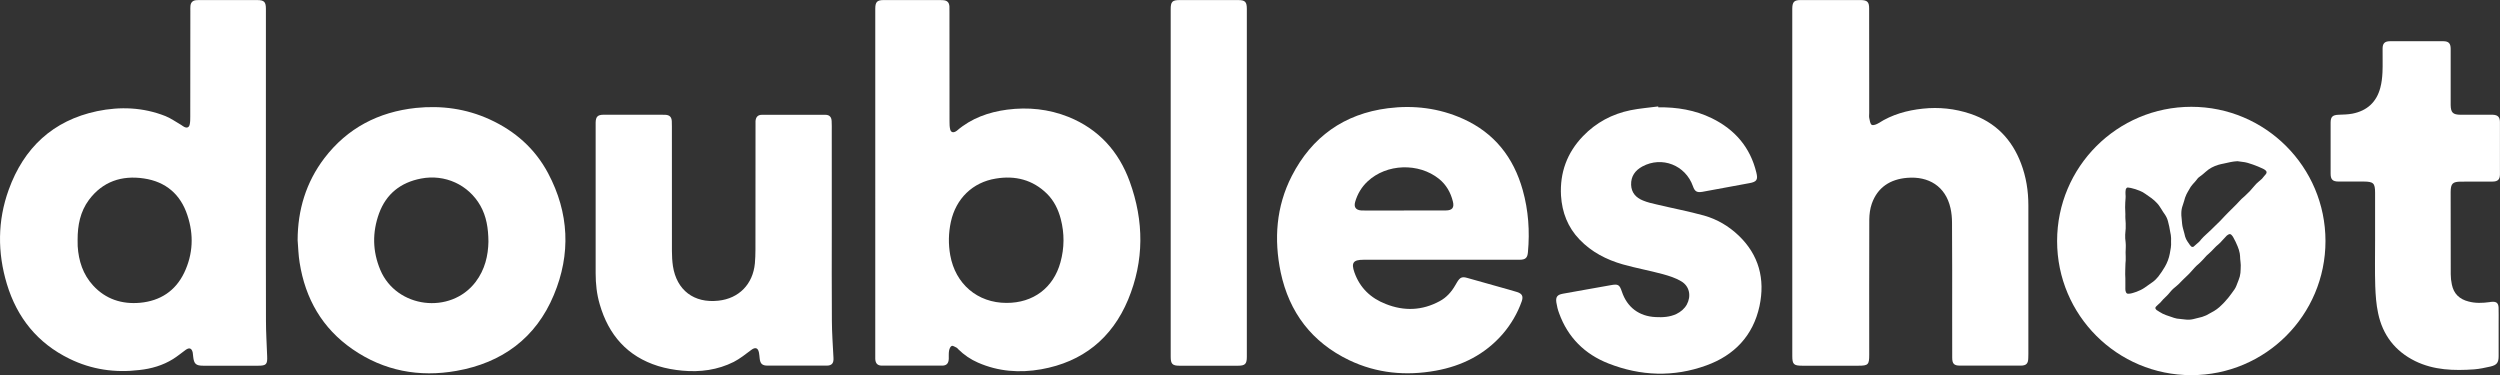 <?xml version="1.0" encoding="utf-8"?>
<!-- Generator: Adobe Illustrator 16.0.3, SVG Export Plug-In . SVG Version: 6.00 Build 0)  -->
<!DOCTYPE svg PUBLIC "-//W3C//DTD SVG 1.1//EN" "http://www.w3.org/Graphics/SVG/1.1/DTD/svg11.dtd">
<svg version="1.1" id="Layer_1" xmlns:x="http://ns.adobe.com/Extensibility/1.0/" xmlns:i="http://ns.adobe.com/AdobeIllustrator/10.0/" xmlns:graph="http://ns.adobe.com/Graphs/1.0/"
	 xmlns="http://www.w3.org/2000/svg" xmlns:xlink="http://www.w3.org/1999/xlink" x="0px" y="0px" width="170.079px"
	 height="25.521px" viewBox="0 0 170.079 25.521" enable-background="new 0 0 170.079 25.521" xml:space="preserve">
<rect x="0" y="0" width="170.079" height="25.521" fill="#333333" stroke="none"/>
<g id="strana_B_2_">
	<g>
		<g>
			<path fill-rule="evenodd" clip-rule="evenodd" fill="#FFFFFF" d="M18.089,11.729c0,3.361-0.006,6.729,0.005,10.092
				c0,0.783,0.05,1.562,0.078,2.344c0,0.017,0,0.037,0.003,0.063c0.024,0.556-0.057,0.652-0.611,0.652c-1.244,0-2.491,0-3.735,0
				c-0.503,0-0.634-0.125-0.687-0.622c-0.014-0.09-0.014-0.184-0.032-0.277c-0.065-0.293-0.233-0.356-0.478-0.178
				c-0.292,0.212-0.555,0.432-0.857,0.622c-0.698,0.435-1.478,0.661-2.292,0.748c-1.657,0.201-3.25-0.028-4.754-0.765
				c-2.17-1.057-3.571-2.796-4.262-5.089c-0.644-2.139-0.638-4.3,0.124-6.407c1.026-2.85,3.008-4.717,6.018-5.35
				c1.57-0.325,3.135-0.263,4.649,0.337c0.377,0.155,0.717,0.398,1.07,0.602c0.068,0.042,0.129,0.093,0.194,0.127
				c0.207,0.107,0.349,0.04,0.389-0.184c0.033-0.161,0.033-0.336,0.033-0.502c0.006-2.396,0-4.786,0.006-7.178
				c0-0.122-0.006-0.249,0.006-0.367c0.022-0.229,0.155-0.362,0.381-0.384c0.138-0.014,0.277-0.008,0.414-0.008
				c1.248,0,2.493-0.006,3.742,0c0.479,0,0.597,0.124,0.597,0.599C18.089,4.312,18.089,8.023,18.089,11.729z M5.28,16.313
				c0,0.141-0.002,0.288,0.005,0.435c0.064,1.006,0.361,1.927,1.052,2.678c0.854,0.929,1.957,1.285,3.196,1.172
				c1.36-0.127,2.4-0.797,2.998-2.042c0.605-1.269,0.66-2.582,0.22-3.904c-0.465-1.432-1.474-2.291-2.959-2.511
				c-1.509-0.226-2.807,0.206-3.743,1.46C5.456,14.401,5.278,15.333,5.28,16.313z"/>
			<path fill-rule="evenodd" clip-rule="evenodd" fill="#FFFFFF" d="M59.546,12.441c0-3.841,0-7.692,0-11.539
				c0-0.104-0.003-0.217,0-0.319c0.004-0.449,0.125-0.579,0.573-0.579c1.17-0.006,2.341,0,3.51,0c0.175,0,0.353-0.006,0.525,0.008
				c0.282,0.014,0.418,0.15,0.437,0.424c0.006,0.124,0.002,0.249,0.002,0.373c0,2.494,0,4.985,0.004,7.474
				c0,0.17,0.004,0.345,0.041,0.5c0.042,0.212,0.194,0.266,0.38,0.161c0.028-0.02,0.048-0.031,0.078-0.051
				c0.983-0.847,2.156-1.265,3.419-1.433c1.43-0.186,2.825-0.042,4.17,0.492c2.061,0.831,3.431,2.356,4.174,4.409
				c0.973,2.683,0.987,5.38-0.111,8.022c-1.1,2.635-3.093,4.242-5.922,4.742c-1.468,0.257-2.909,0.152-4.292-0.455
				c-0.503-0.217-0.951-0.525-1.341-0.909c-0.036-0.04-0.071-0.087-0.116-0.11c-0.113-0.05-0.266-0.158-0.337-0.113
				c-0.094,0.042-0.155,0.209-0.175,0.325c-0.031,0.184-0.013,0.37-0.019,0.557c-0.016,0.305-0.151,0.455-0.457,0.455
				c-1.363,0.006-2.722,0.006-4.085,0c-0.305,0-0.444-0.149-0.459-0.455c-0.003-0.133,0-0.266,0-0.393
				C59.546,20.169,59.546,16.308,59.546,12.441z M68.473,20.607c1.82,0.008,3.196-1.028,3.671-2.762
				c0.271-0.981,0.277-1.969,0.021-2.949c-0.168-0.641-0.456-1.237-0.934-1.712c-0.972-0.96-2.171-1.254-3.481-1.036
				c-1.586,0.254-2.716,1.367-3.06,2.94c-0.163,0.754-0.179,1.514-0.043,2.276C64.996,19.319,66.502,20.607,68.473,20.607z"/>
			<path fill-rule="evenodd" clip-rule="evenodd" fill="#FFFFFF" d="M121.931,12.441c0-3.833,0-7.68,0-11.519
				c0-0.11,0-0.229,0-0.339c0.008-0.449,0.125-0.579,0.568-0.579c0.893-0.006,1.781,0,2.665,0c0.476,0,0.949-0.006,1.429,0
				c0.444,0.008,0.568,0.13,0.568,0.568c0.004,1.686,0.004,3.372,0.004,5.053c0,0.692,0,1.378,0,2.065
				c0,0.116-0.018,0.234,0.004,0.341c0.034,0.164,0.062,0.396,0.166,0.461c0.105,0.062,0.34-0.034,0.47-0.116
				c0.92-0.59,1.935-0.868,3-0.983c1.112-0.119,2.193-0.003,3.241,0.348c1.697,0.567,2.821,1.723,3.448,3.378
				c0.348,0.918,0.499,1.867,0.499,2.855c-0.006,3.364,0,6.731,0,10.098c0,0.096,0,0.192-0.006,0.288
				c-0.005,0.373-0.137,0.514-0.515,0.514c-1.381,0.006-2.754,0.006-4.133,0c-0.4,0-0.527-0.127-0.527-0.54
				c-0.006-0.904-0.003-1.808-0.003-2.708c0-2.161,0.007-4.316-0.01-6.474c0-0.333-0.032-0.675-0.105-0.997
				c-0.336-1.491-1.499-2.178-2.947-2.056c-1.146,0.093-2.014,0.644-2.405,1.757c-0.12,0.339-0.167,0.723-0.172,1.084
				c-0.011,3.065-0.004,6.132-0.004,9.2c0,0.667-0.07,0.74-0.732,0.74c-1.278,0-2.558,0-3.829,0c-0.577,0-0.673-0.096-0.673-0.664
				C121.931,20.291,121.931,16.37,121.931,12.441z"/>
			<path fill-rule="evenodd" clip-rule="evenodd" fill="#FFFFFF" d="M20.248,16.336c0.005-2.054,0.573-3.935,1.82-5.576
				c1.566-2.05,3.682-3.146,6.23-3.418c1.741-0.178,3.421,0.051,5.021,0.783c1.722,0.788,3.082,1.986,3.973,3.667
				c1.426,2.686,1.555,5.488,0.386,8.276c-1.222,2.935-3.524,4.615-6.624,5.163c-2.532,0.449-4.93,0.008-7.071-1.474
				c-2.058-1.421-3.213-3.432-3.6-5.897C20.301,17.364,20.29,16.847,20.248,16.336z M33.229,16.446
				c-0.007-0.926-0.139-1.729-0.547-2.452c-0.814-1.432-2.418-2.16-4.038-1.847c-1.38,0.265-2.365,1.036-2.854,2.364
				c-0.471,1.299-0.451,2.584,0.086,3.859c1.097,2.596,4.767,3.056,6.479,0.813C32.999,18.336,33.211,17.37,33.229,16.446z"/>
			<path fill-rule="evenodd" clip-rule="evenodd" fill="#FFFFFF" d="M98.009,17.672c-1.756,0-3.508-0.003-5.254,0
				c-0.695,0-0.84,0.209-0.612,0.859c0.372,1.056,1.113,1.754,2.129,2.149c1.246,0.497,2.481,0.455,3.671-0.192
				c0.46-0.243,0.807-0.633,1.062-1.082c0.041-0.064,0.074-0.132,0.118-0.2c0.203-0.339,0.342-0.404,0.714-0.294
				c0.932,0.26,1.857,0.52,2.783,0.783c0.199,0.059,0.404,0.113,0.599,0.175c0.334,0.11,0.422,0.288,0.311,0.619
				c-0.292,0.831-0.735,1.579-1.308,2.246c-1.212,1.386-2.757,2.158-4.541,2.482c-2.033,0.367-4.014,0.184-5.889-0.711
				c-2.538-1.218-4.084-3.246-4.665-5.982c-0.464-2.246-0.31-4.469,0.753-6.547c1.364-2.664,3.563-4.234,6.541-4.613
				c1.755-0.223,3.482-0.014,5.115,0.721c2.129,0.96,3.431,2.618,4.057,4.844c0.389,1.39,0.486,2.799,0.355,4.225
				c-0.032,0.387-0.164,0.517-0.572,0.517c-1.79,0.003-3.58,0-5.366,0V17.672z M95.513,14.322c0,0,0,0,0-0.005
				c0.951,0,1.897,0.008,2.846,0c0.44,0,0.59-0.192,0.483-0.61c-0.152-0.615-0.456-1.144-0.945-1.539
				c-1.381-1.107-3.563-1.04-4.859,0.175c-0.404,0.378-0.688,0.85-0.845,1.395c-0.097,0.35,0.041,0.548,0.408,0.579
				c0.109,0.005,0.217,0.005,0.323,0.005C93.789,14.322,94.653,14.322,95.513,14.322z"/>
			<path fill-rule="evenodd" clip-rule="evenodd" fill="#FFFFFF" d="M56.588,15.545c0,2.082-0.011,4.175,0.006,6.265
				c0.004,0.842,0.066,1.686,0.109,2.542c0.021,0.353-0.109,0.522-0.461,0.522c-1.342,0.006-2.676,0.006-4.017,0
				c-0.371,0-0.505-0.127-0.544-0.497c-0.014-0.13-0.023-0.265-0.048-0.39c-0.064-0.328-0.25-0.387-0.526-0.178
				c-0.382,0.286-0.764,0.593-1.186,0.811c-1.098,0.553-2.29,0.709-3.503,0.596c-0.553-0.051-1.112-0.15-1.641-0.313
				c-2.104-0.655-3.375-2.121-3.977-4.203c-0.202-0.687-0.277-1.396-0.277-2.107c0-3.342,0-6.686,0-10.027c0-0.076,0-0.152,0-0.229
				c0.009-0.395,0.138-0.525,0.524-0.531c1.305,0,2.604,0,3.906,0c0.106,0,0.215,0,0.318,0.005c0.28,0.015,0.416,0.15,0.432,0.432
				c0.009,0.127,0.007,0.246,0.007,0.365c0,2.821-0.002,5.646,0.002,8.464c0,0.345,0.019,0.687,0.068,1.032
				c0.254,1.641,1.433,2.534,3.087,2.353c1.408-0.147,2.356-1.127,2.489-2.54c0.026-0.306,0.038-0.608,0.038-0.921
				c0.005-2.796,0.005-5.592,0.005-8.388c0-0.13-0.005-0.246,0-0.373c0.024-0.274,0.16-0.424,0.438-0.424
				c1.439-0.005,2.882-0.005,4.317,0c0.278,0,0.415,0.158,0.424,0.432c0.014,0.232,0.008,0.447,0.008,0.672
				C56.588,11.125,56.588,13.339,56.588,15.545z"/>
			<path fill-rule="evenodd" clip-rule="evenodd" fill="#FFFFFF" d="M112.818,7.3c1.272-0.014,2.499,0.184,3.648,0.747
				c1.563,0.768,2.607,1.977,3.02,3.688c0.123,0.489,0.032,0.638-0.478,0.726c-1.064,0.203-2.134,0.395-3.199,0.59
				c-0.375,0.059-0.511-0.026-0.637-0.387c-0.507-1.432-2.109-2.056-3.44-1.339c-0.487,0.266-0.783,0.669-0.764,1.249
				c0.02,0.537,0.332,0.878,0.81,1.068c0.289,0.121,0.604,0.195,0.917,0.265c1.084,0.26,2.167,0.463,3.234,0.757
				c0.888,0.251,1.676,0.714,2.35,1.356c1.385,1.322,1.814,2.963,1.423,4.805c-0.436,2.014-1.716,3.35-3.62,4.036
				c-2.216,0.805-4.463,0.729-6.658-0.135c-1.607-0.63-2.756-1.766-3.353-3.412c-0.089-0.231-0.151-0.489-0.188-0.729
				c-0.059-0.384,0.059-0.534,0.444-0.604c0.502-0.093,1.011-0.187,1.515-0.271c0.58-0.105,1.159-0.209,1.734-0.308
				c0.507-0.093,0.601-0.045,0.764,0.44c0.354,1.059,1.164,1.678,2.297,1.729c0.482,0.026,0.963,0,1.412-0.211
				c0.296-0.147,0.542-0.348,0.706-0.639c0.315-0.579,0.192-1.254-0.384-1.587c-0.381-0.229-0.817-0.364-1.251-0.485
				c-0.896-0.243-1.823-0.41-2.712-0.661c-1.118-0.32-2.133-0.839-2.951-1.695c-0.797-0.828-1.187-1.841-1.259-2.982
				c-0.087-1.562,0.408-2.918,1.497-4.05c0.886-0.921,1.98-1.508,3.233-1.763c0.62-0.127,1.252-0.172,1.882-0.257
				C112.813,7.257,112.814,7.283,112.818,7.3z"/>
			<path fill-rule="evenodd" clip-rule="evenodd" fill="#FFFFFF" d="M161.581,16.39c0-1.096,0-2.189,0-3.279
				c0-0.649-0.113-0.754-0.765-0.76c-0.573,0-1.148,0.005-1.723,0c-0.401-0.003-0.537-0.139-0.537-0.545c0-1.152,0-2.31,0-3.462
				c0-0.401,0.136-0.522,0.545-0.537c0.311-0.012,0.63-0.017,0.932-0.074c0.999-0.195,1.644-0.78,1.904-1.763
				c0.09-0.336,0.13-0.689,0.147-1.042c0.025-0.542,0-1.084,0.008-1.624c0.001-0.353,0.143-0.494,0.495-0.5c1.214,0,2.429,0,3.646,0
				c0.352,0.006,0.49,0.147,0.49,0.517c0.006,1.002,0,2,0,3.005c0,0.269,0,0.548,0,0.828c0.013,0.509,0.152,0.645,0.672,0.653
				c0.619,0,1.237,0,1.855,0c0.113,0,0.229,0,0.346,0c0.332,0.014,0.473,0.155,0.479,0.486c0.006,1.191,0.006,2.386,0,3.579
				c-0.005,0.336-0.146,0.477-0.489,0.48c-0.714,0.005-1.435,0-2.155,0.005c-0.575,0-0.703,0.13-0.709,0.704
				c0,1.864,0,3.728,0.006,5.599c0,0.237,0.028,0.474,0.076,0.698c0.13,0.635,0.522,1,1.143,1.155
				c0.464,0.125,0.942,0.104,1.411,0.042c0.061-0.014,0.122-0.02,0.187-0.022c0.293-0.02,0.425,0.09,0.438,0.396
				c0.01,0.344,0.003,0.7,0.003,1.05c0,0.754,0,1.494,0,2.251c0,0.443-0.122,0.604-0.559,0.706
				c-0.369,0.084-0.731,0.161-1.104,0.192c-1.373,0.096-2.74,0.062-4.02-0.565c-1.364-0.675-2.207-1.774-2.516-3.254
				c-0.13-0.602-0.172-1.226-0.195-1.841C161.561,18.44,161.581,17.415,161.581,16.39z"/>
			<path fill-rule="evenodd" clip-rule="evenodd" fill="#FFFFFF" d="M79.644,12.421c0-3.836-0.006-7.669,0-11.499
				c0-0.102-0.006-0.198,0-0.291c0-0.517,0.108-0.627,0.615-0.627c1.323-0.006,2.648-0.006,3.971,0c0.478,0,0.594,0.124,0.594,0.599
				c0,7.895,0,15.784,0,23.675c0,0.478-0.116,0.602-0.596,0.602c-1.328,0-2.66,0-3.991,0c-0.477,0-0.592-0.125-0.592-0.602
				C79.638,20.33,79.644,16.37,79.644,12.421z"/>
		</g>
		<g>
			<path fill-rule="evenodd" clip-rule="evenodd" fill="#FFFFFF" d="M149.08,7.266c-5.046,0-9.132,4.091-9.132,9.132
				c0,5.045,4.086,9.124,9.132,9.124c5.038,0,9.126-4.079,9.126-9.124C158.206,11.356,154.118,7.266,149.08,7.266z M145.909,19.567
				c-0.173,0.122-0.363,0.209-0.559,0.283c-0.148,0.045-0.284,0.102-0.434,0.124c-0.04,0.009-0.096,0.009-0.141,0.009
				c-0.073-0.003-0.116-0.04-0.143-0.107c-0.032-0.062-0.04-0.133-0.041-0.206c0-0.091,0.001-0.189,0.001-0.28
				c0-0.147,0-0.302-0.001-0.452c-0.007-0.181-0.019-0.367-0.007-0.548c0.007-0.076,0.007-0.158,0.007-0.237
				c-0.007-0.146,0.017-0.296,0.024-0.441c0.004-0.079,0.004-0.158,0-0.24c-0.007-0.207-0.015-0.407,0.004-0.619
				c0.008-0.13,0-0.251-0.011-0.384c-0.024-0.161-0.036-0.336-0.028-0.503c0.004-0.136,0.028-0.285,0.034-0.421
				c0.006-0.119,0.001-0.234,0-0.353c-0.005-0.119-0.021-0.237-0.022-0.35c-0.007-0.088,0-0.178,0-0.263
				c-0.007-0.161-0.007-0.322-0.016-0.478c-0.003-0.217,0.016-0.421,0.03-0.627c0.008-0.093,0.003-0.181-0.005-0.268
				c0-0.102-0.009-0.198,0.014-0.297c0.006-0.031,0.014-0.056,0.034-0.082c0.028-0.05,0.076-0.082,0.138-0.067
				c0.062,0.011,0.119,0.014,0.181,0.028c0.204,0.042,0.407,0.113,0.604,0.192c0.138,0.054,0.267,0.124,0.384,0.212
				c0.139,0.099,0.278,0.189,0.418,0.293c0.138,0.102,0.266,0.22,0.378,0.342c0.13,0.13,0.212,0.291,0.311,0.435
				c0.068,0.113,0.133,0.217,0.212,0.322c0.106,0.155,0.178,0.311,0.22,0.488c0.065,0.22,0.104,0.455,0.144,0.684
				c0.014,0.073,0.028,0.155,0.044,0.229c0.024,0.141,0.024,0.291,0.017,0.458c0.022,0.266-0.033,0.545-0.086,0.816
				c-0.059,0.311-0.171,0.611-0.333,0.888c-0.136,0.226-0.282,0.46-0.449,0.669c-0.113,0.141-0.24,0.268-0.39,0.375
				C146.263,19.313,146.085,19.449,145.909,19.567z M152.42,18.568c-0.017,0.169-0.061,0.333-0.127,0.491
				c-0.051,0.13-0.104,0.254-0.152,0.39c-0.033,0.082-0.073,0.161-0.125,0.237c-0.134,0.184-0.26,0.37-0.404,0.548
				c-0.082,0.096-0.169,0.195-0.257,0.297c-0.069,0.073-0.133,0.147-0.207,0.211c-0.21,0.218-0.45,0.39-0.724,0.528
				c-0.11,0.054-0.222,0.125-0.335,0.184c-0.093,0.037-0.189,0.076-0.282,0.107c-0.205,0.054-0.404,0.102-0.602,0.15
				c-0.177,0.04-0.356,0.051-0.54,0.025c-0.184-0.022-0.373-0.042-0.565-0.062c-0.065-0.017-0.127-0.034-0.191-0.048
				c-0.178-0.06-0.357-0.122-0.538-0.184c-0.158-0.054-0.311-0.13-0.459-0.226c-0.055-0.034-0.113-0.067-0.168-0.107
				c-0.022-0.009-0.048-0.028-0.062-0.057c-0.062-0.054-0.065-0.127-0.01-0.189c0.041-0.042,0.089-0.084,0.131-0.127
				c0.054-0.051,0.113-0.099,0.169-0.153c0.063-0.062,0.127-0.144,0.19-0.217c0.083-0.082,0.171-0.167,0.256-0.249
				c0.065-0.068,0.133-0.138,0.192-0.214c0.141-0.178,0.302-0.328,0.483-0.466c0.079-0.059,0.144-0.13,0.208-0.195
				c0.088-0.099,0.186-0.181,0.278-0.279c0.104-0.096,0.207-0.192,0.312-0.3c0.045-0.045,0.093-0.096,0.134-0.141
				c0.104-0.107,0.196-0.22,0.29-0.322c0.044-0.042,0.078-0.085,0.124-0.127c0.105-0.087,0.212-0.181,0.31-0.285
				c0.078-0.071,0.148-0.156,0.224-0.238c0.094-0.113,0.198-0.217,0.311-0.308c0.13-0.119,0.251-0.24,0.37-0.37
				c0.079-0.087,0.168-0.166,0.258-0.24c0.098-0.084,0.191-0.178,0.277-0.28c0.103-0.11,0.202-0.22,0.301-0.322
				c0.037-0.034,0.087-0.057,0.13-0.085c0.071-0.034,0.133-0.022,0.193,0.04c0.049,0.045,0.089,0.107,0.123,0.167
				c0.107,0.2,0.212,0.396,0.293,0.61c0.065,0.149,0.113,0.313,0.145,0.48c0.008,0.057,0.02,0.116,0.02,0.175
				c0,0.136,0.017,0.277,0.031,0.402c0.008,0.079,0.011,0.161,0.017,0.217C152.438,18.229,152.435,18.404,152.42,18.568z
				 M154.143,11.854c-0.048,0.062-0.093,0.113-0.144,0.169c-0.044,0.051-0.082,0.11-0.132,0.155
				c-0.063,0.051-0.134,0.122-0.205,0.178c-0.107,0.085-0.206,0.187-0.291,0.291c-0.107,0.127-0.205,0.24-0.316,0.362
				c-0.109,0.113-0.226,0.217-0.342,0.333c-0.071,0.068-0.148,0.13-0.221,0.195c-0.067,0.065-0.134,0.142-0.202,0.212
				c-0.046,0.048-0.084,0.099-0.14,0.15c-0.184,0.189-0.383,0.375-0.568,0.565c-0.076,0.073-0.149,0.146-0.22,0.226
				c-0.112,0.11-0.22,0.229-0.325,0.345c-0.101,0.102-0.198,0.201-0.307,0.299c-0.092,0.093-0.193,0.187-0.29,0.285
				c-0.125,0.116-0.24,0.226-0.364,0.339c-0.114,0.11-0.231,0.208-0.331,0.333c-0.089,0.127-0.197,0.223-0.314,0.316
				c-0.055,0.051-0.106,0.096-0.16,0.141c-0.008,0.008-0.025,0.022-0.042,0.037c-0.057,0.022-0.119,0.022-0.163-0.023
				c-0.035-0.031-0.061-0.059-0.081-0.09c-0.061-0.082-0.116-0.158-0.172-0.249c-0.067-0.093-0.116-0.209-0.155-0.325
				c-0.011-0.071-0.031-0.147-0.053-0.218c-0.03-0.116-0.06-0.226-0.096-0.35c-0.028-0.102-0.047-0.209-0.058-0.316
				c-0.013-0.127-0.024-0.26-0.035-0.395c-0.011-0.108-0.025-0.215-0.017-0.322c0-0.181,0.034-0.364,0.097-0.531
				c0.033-0.096,0.067-0.192,0.091-0.285c0.038-0.155,0.089-0.316,0.16-0.46c0.056-0.116,0.124-0.223,0.189-0.336
				c0.031-0.057,0.063-0.119,0.102-0.175c0.045-0.065,0.098-0.124,0.15-0.189c0.09-0.096,0.178-0.189,0.257-0.296
				c0.051-0.082,0.119-0.155,0.201-0.204c0.144-0.096,0.283-0.22,0.409-0.331c0.256-0.234,0.55-0.384,0.875-0.48
				c0.116-0.037,0.239-0.057,0.354-0.082c0.158-0.034,0.311-0.062,0.466-0.102c0.144-0.031,0.284-0.045,0.463-0.059
				c0.09,0.014,0.212,0.028,0.333,0.045c0.254,0.022,0.489,0.102,0.722,0.184c0.231,0.088,0.461,0.169,0.686,0.283
				c0.061,0.031,0.12,0.062,0.177,0.113C154.231,11.67,154.21,11.777,154.143,11.854z"/>
		</g>
	</g>
</g>
</svg>
